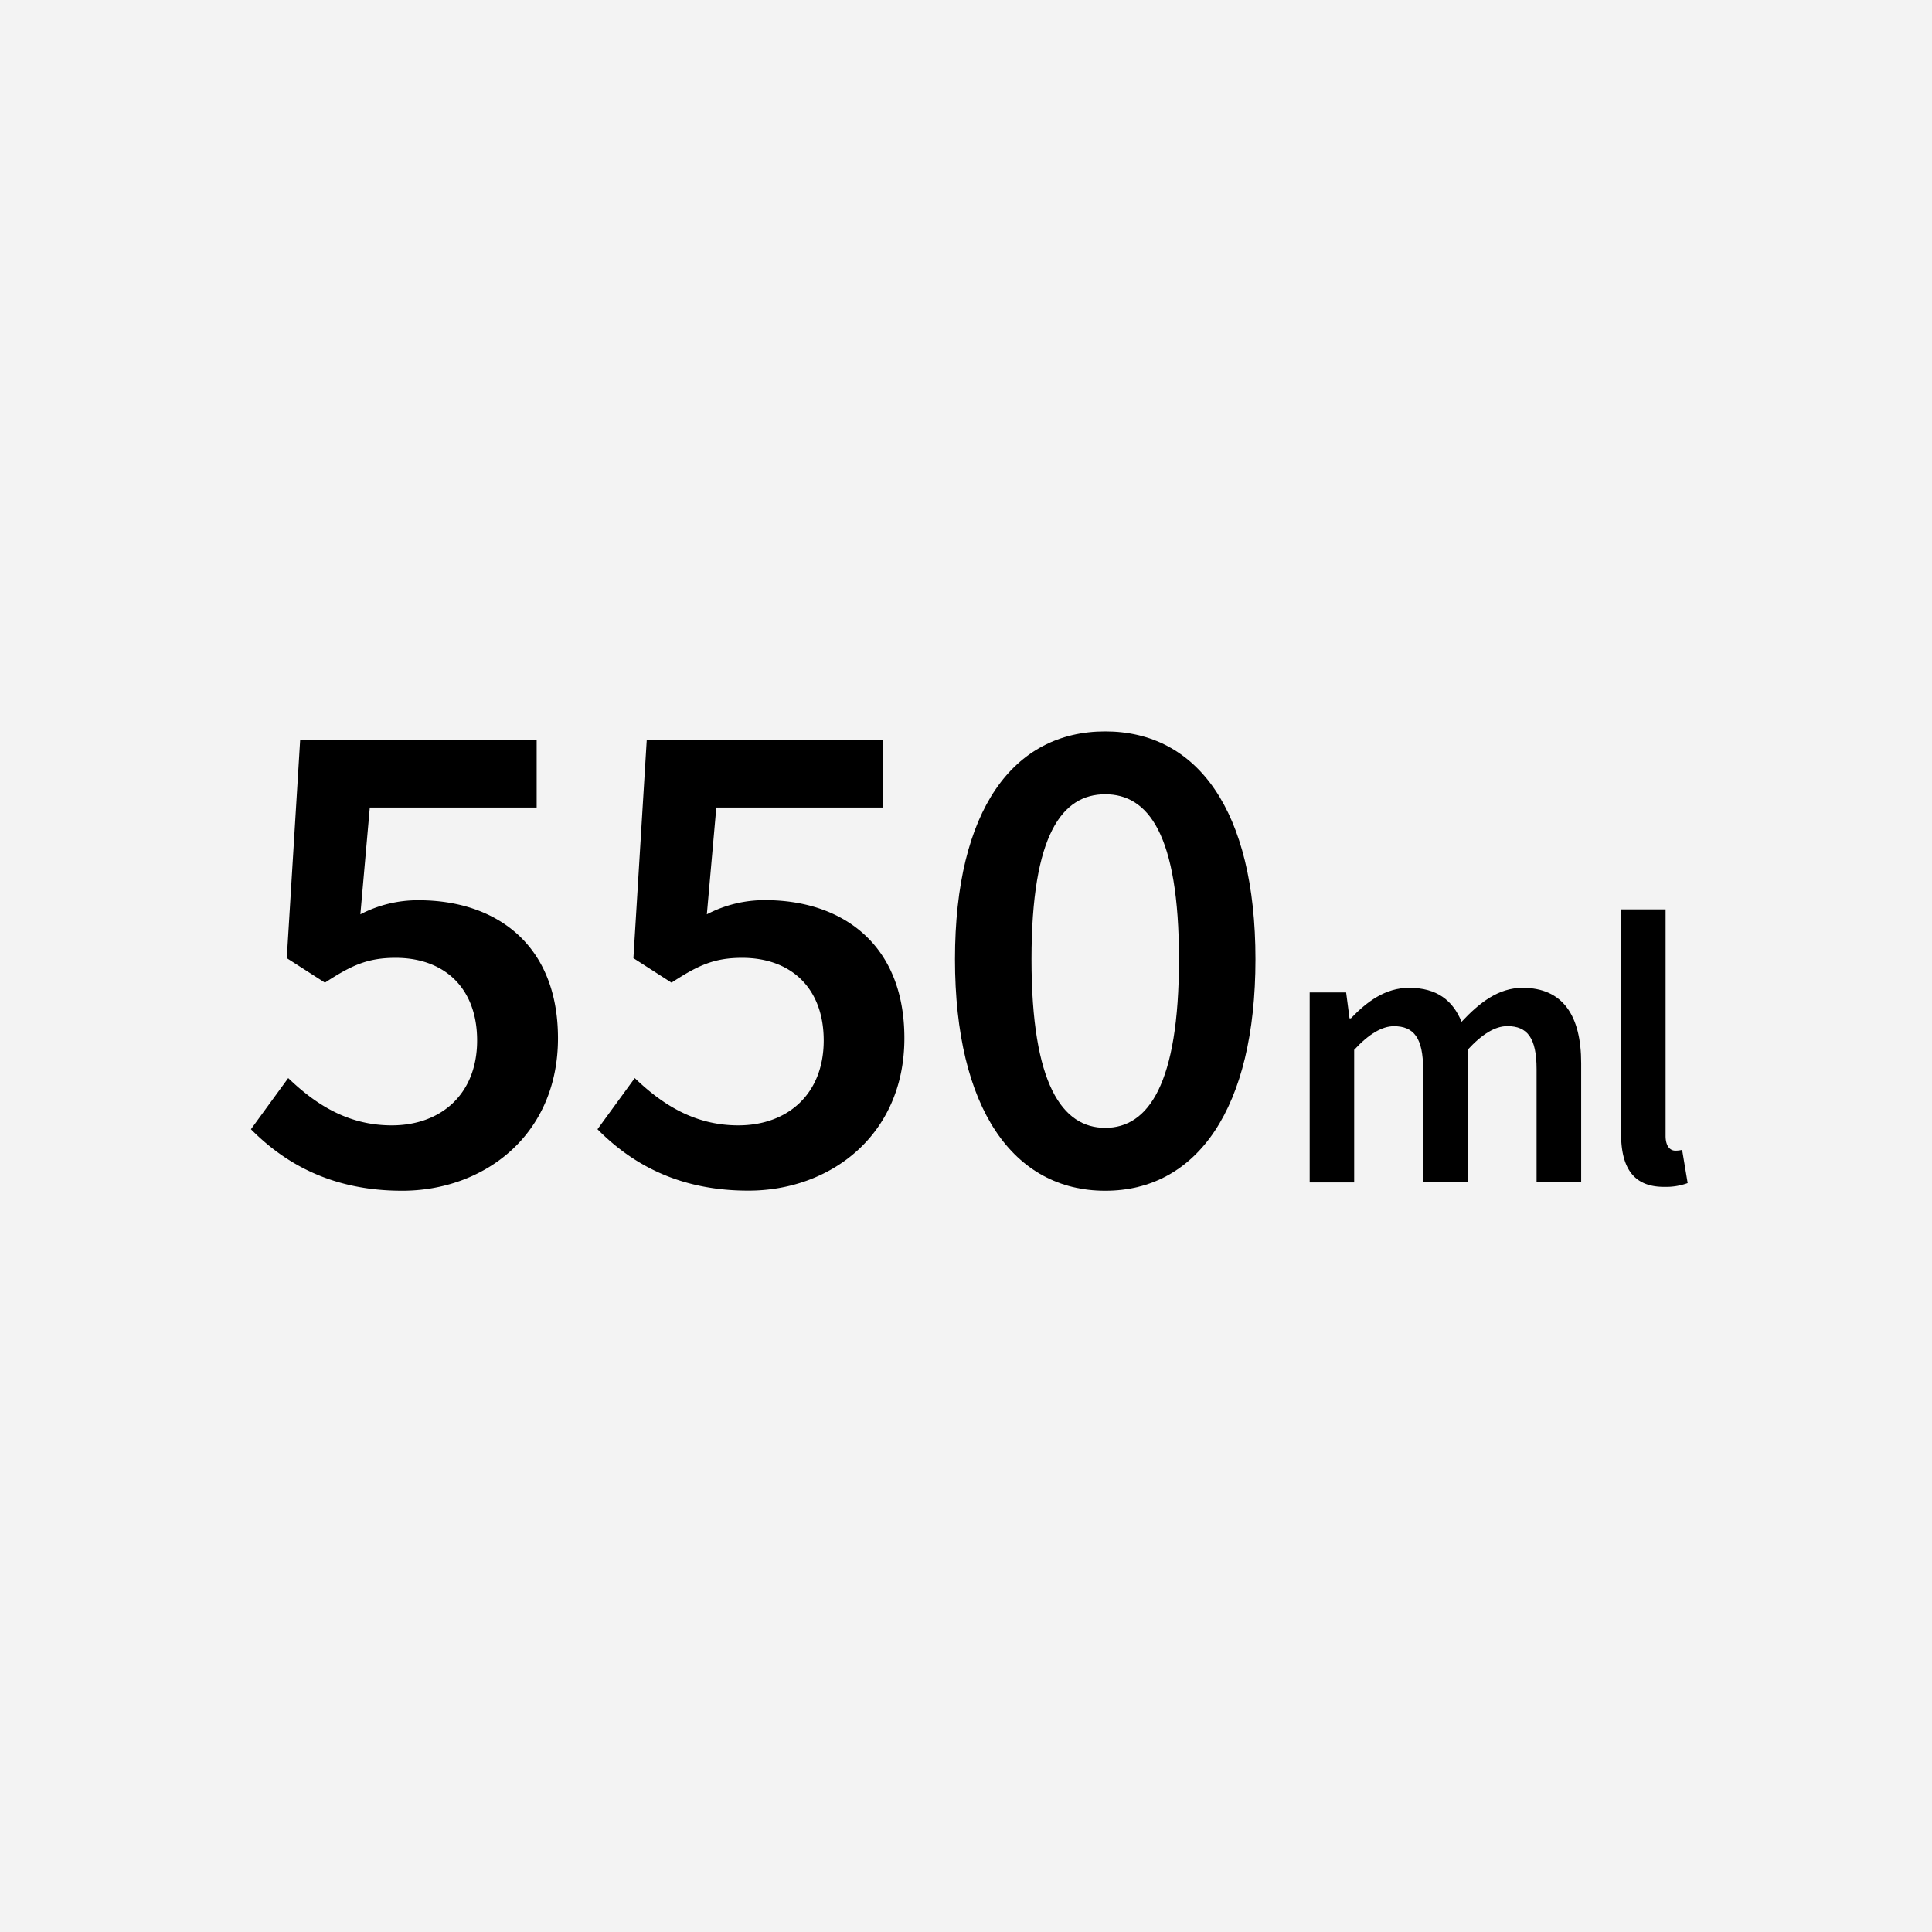 <svg id="ol後_書き出し用_" data-name="ol後（書き出し用）" xmlns="http://www.w3.org/2000/svg" viewBox="0 0 512 512"><defs><style>.cls-1{fill:#f3f3f3;}</style></defs><rect class="cls-1" width="512" height="512"/><path d="M66.5,299.26l9.88-13.56c7,6.71,15.56,12.53,27.43,12.53,13.12,0,22.63-8.33,22.63-22.49,0-13.93-8.7-21.9-21.6-21.9-7.45,0-11.72,2-18.73,6.57L76,253.92,79.55,196h62.67v18H98l-2.5,28.31A32.84,32.84,0,0,1,111,238.58c20.13,0,36.87,11.43,36.87,36.57,0,25.73-19.65,40.41-41.29,40.41C87.51,315.56,75.2,308,66.5,299.26Z"/><path d="M158.34,299.26l9.88-13.56c7,6.71,15.56,12.53,27.43,12.53,13.13,0,22.64-8.33,22.64-22.49,0-13.93-8.7-21.9-21.61-21.9-7.44,0-11.72,2-18.72,6.57l-10.1-6.49L171.4,196h62.67v18H189.83l-2.51,28.31a32.87,32.87,0,0,1,15.48-3.76c20.13,0,36.87,11.43,36.87,36.57,0,25.73-19.65,40.41-41.29,40.41C179.36,315.56,167,308,158.34,299.26Z"/><path d="M253.08,254.21c0-39.63,15.49-60.38,39.82-60.38s39.81,20.86,39.81,60.38-15.48,61.35-39.81,61.35S253.08,293.84,253.08,254.21Zm59.36,0c0-33.18-8.19-43.72-19.54-43.72S273.36,221,273.36,254.21s8.18,44.68,19.54,44.68S312.44,287.39,312.44,254.21Z"/><path d="M347.08,263h9.66l.9,6.87H358c4.26-4.45,9.14-8.09,15.44-8.09,7.38,0,11.58,3.35,13.89,9,4.81-5.12,9.79-9,16.18-9,10.61,0,15.52,7.29,15.52,20v31.54H407.21v-30c0-8.27-2.46-11.39-7.74-11.39-3.2,0-6.64,2.05-10.53,6.27v35.14h-11.8v-30c0-8.27-2.46-11.39-7.74-11.39-3.11,0-6.64,2.05-10.53,6.27v35.14H347.08Z"/><path d="M429.6,300.4V241h11.8v60c0,2.9,1.31,3.93,2.54,3.93a6.72,6.72,0,0,0,1.84-.21l1.47,8.81a16.58,16.58,0,0,1-6.22,1C432.67,314.57,429.6,309.17,429.6,300.4Z"/></svg>